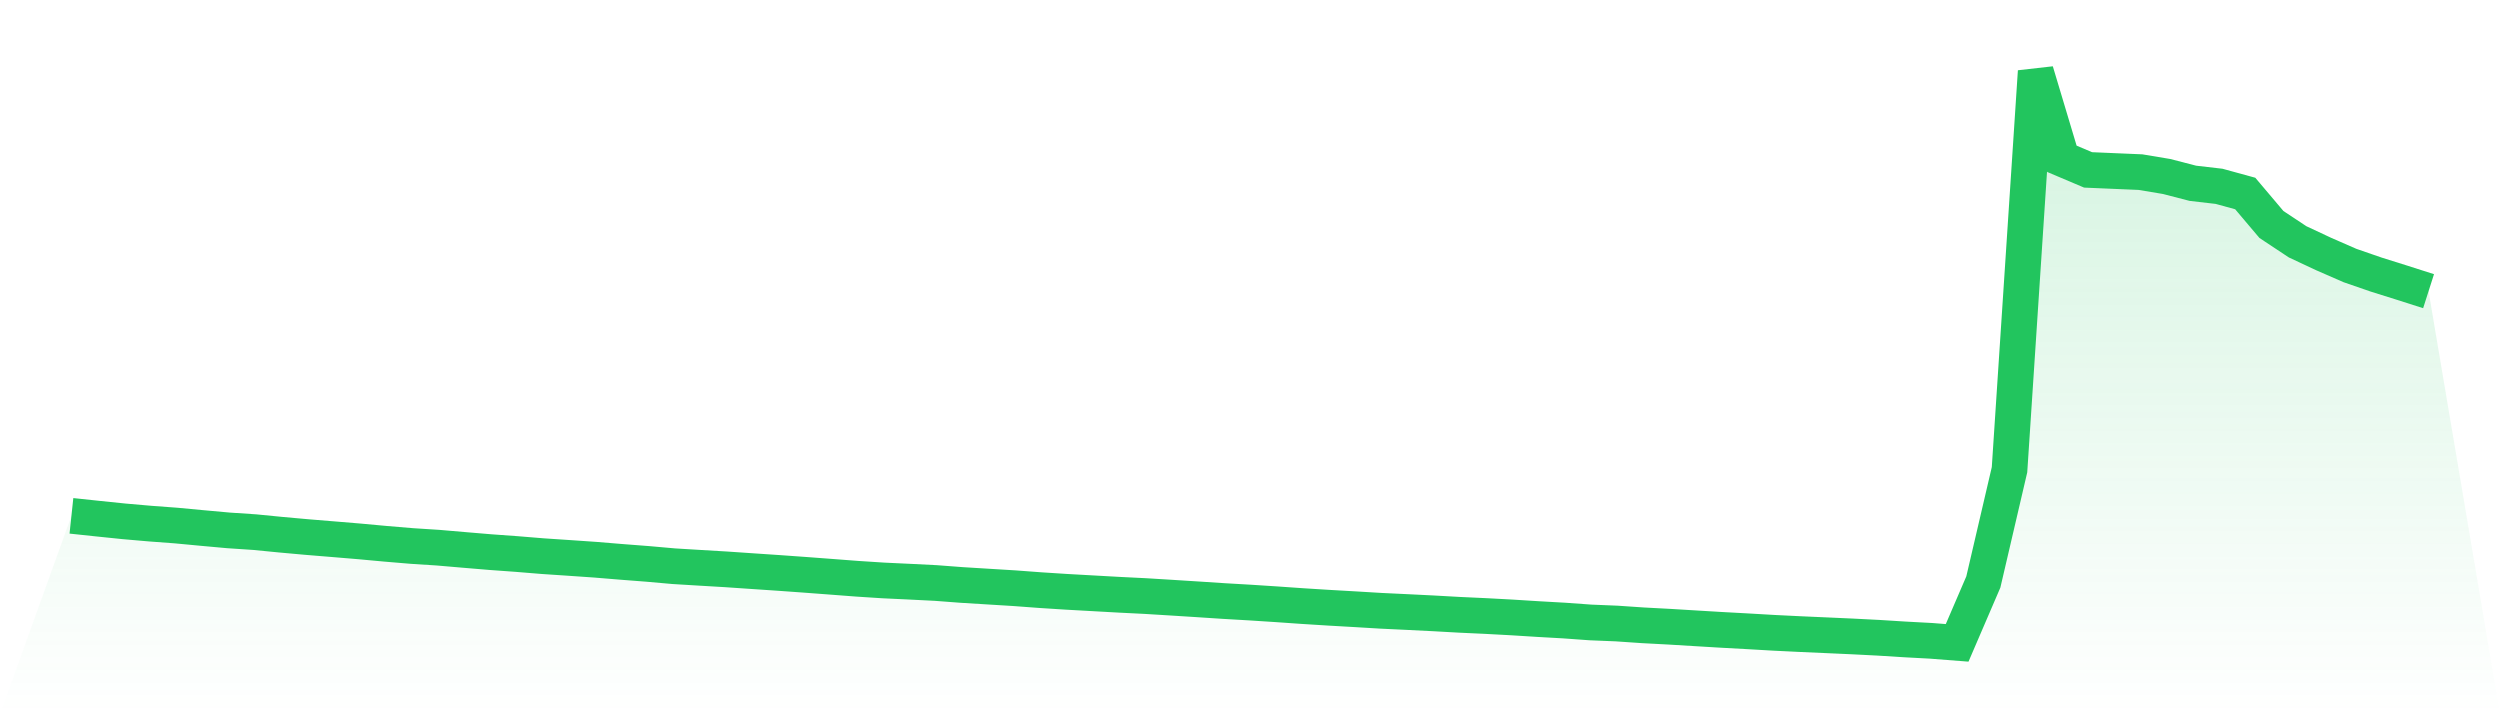 <svg viewBox="0 0 140 40" xmlns="http://www.w3.org/2000/svg">
<defs>
<linearGradient id="gradient" x1="0" x2="0" y1="0" y2="1">
<stop offset="0%" stop-color="#22c55e" stop-opacity="0.2"/>
<stop offset="100%" stop-color="#22c55e" stop-opacity="0"/>
</linearGradient>
</defs>
<path d="M4,28.887 L4,28.887 L5.467,29.043 L6.933,29.194 L8.4,29.322 L9.867,29.431 L11.333,29.569 L12.8,29.702 L14.267,29.8 L15.733,29.944 L17.2,30.076 L18.667,30.196 L20.133,30.318 L21.6,30.453 L23.067,30.576 L24.533,30.67 L26,30.796 L27.467,30.919 L28.933,31.025 L30.4,31.145 L31.867,31.243 L33.333,31.344 L34.8,31.465 L36.267,31.578 L37.733,31.708 L39.2,31.797 L40.667,31.884 L42.133,31.984 L43.6,32.083 L45.067,32.188 L46.533,32.298 L48,32.41 L49.467,32.505 L50.933,32.574 L52.4,32.648 L53.867,32.759 L55.333,32.849 L56.8,32.939 L58.267,33.048 L59.733,33.142 L61.2,33.224 L62.667,33.306 L64.133,33.379 L65.6,33.469 L67.067,33.562 L68.533,33.658 L70,33.743 L71.467,33.838 L72.933,33.94 L74.4,34.032 L75.867,34.116 L77.333,34.204 L78.8,34.274 L80.267,34.347 L81.733,34.429 L83.2,34.497 L84.667,34.576 L86.133,34.668 L87.6,34.751 L89.067,34.857 L90.533,34.917 L92,35.017 L93.467,35.095 L94.933,35.184 L96.4,35.272 L97.867,35.352 L99.333,35.437 L100.8,35.509 L102.267,35.574 L103.733,35.64 L105.2,35.715 L106.667,35.807 L108.133,35.886 L109.6,36 L111.067,32.591 L112.533,26.304 L114,4 L115.467,8.893 L116.933,9.514 L118.4,9.577 L119.867,9.639 L121.333,9.884 L122.8,10.264 L124.267,10.434 L125.733,10.836 L127.2,12.571 L128.667,13.543 L130.133,14.229 L131.6,14.87 L133.067,15.377 L134.533,15.837 L136,16.306 L140,40 L0,40 z" fill="url(#gradient)"/>
<path d="M4,28.887 L4,28.887 L5.467,29.043 L6.933,29.194 L8.4,29.322 L9.867,29.431 L11.333,29.569 L12.8,29.702 L14.267,29.8 L15.733,29.944 L17.2,30.076 L18.667,30.196 L20.133,30.318 L21.6,30.453 L23.067,30.576 L24.533,30.67 L26,30.796 L27.467,30.919 L28.933,31.025 L30.4,31.145 L31.867,31.243 L33.333,31.344 L34.8,31.465 L36.267,31.578 L37.733,31.708 L39.2,31.797 L40.667,31.884 L42.133,31.984 L43.6,32.083 L45.067,32.188 L46.533,32.298 L48,32.41 L49.467,32.505 L50.933,32.574 L52.4,32.648 L53.867,32.759 L55.333,32.849 L56.8,32.939 L58.267,33.048 L59.733,33.142 L61.2,33.224 L62.667,33.306 L64.133,33.379 L65.6,33.469 L67.067,33.562 L68.533,33.658 L70,33.743 L71.467,33.838 L72.933,33.94 L74.4,34.032 L75.867,34.116 L77.333,34.204 L78.8,34.274 L80.267,34.347 L81.733,34.429 L83.2,34.497 L84.667,34.576 L86.133,34.668 L87.6,34.751 L89.067,34.857 L90.533,34.917 L92,35.017 L93.467,35.095 L94.933,35.184 L96.4,35.272 L97.867,35.352 L99.333,35.437 L100.8,35.509 L102.267,35.574 L103.733,35.64 L105.2,35.715 L106.667,35.807 L108.133,35.886 L109.6,36 L111.067,32.591 L112.533,26.304 L114,4 L115.467,8.893 L116.933,9.514 L118.4,9.577 L119.867,9.639 L121.333,9.884 L122.8,10.264 L124.267,10.434 L125.733,10.836 L127.2,12.571 L128.667,13.543 L130.133,14.229 L131.6,14.87 L133.067,15.377 L134.533,15.837 L136,16.306" fill="none" stroke="#22c55e" stroke-width="2"/>
</svg>